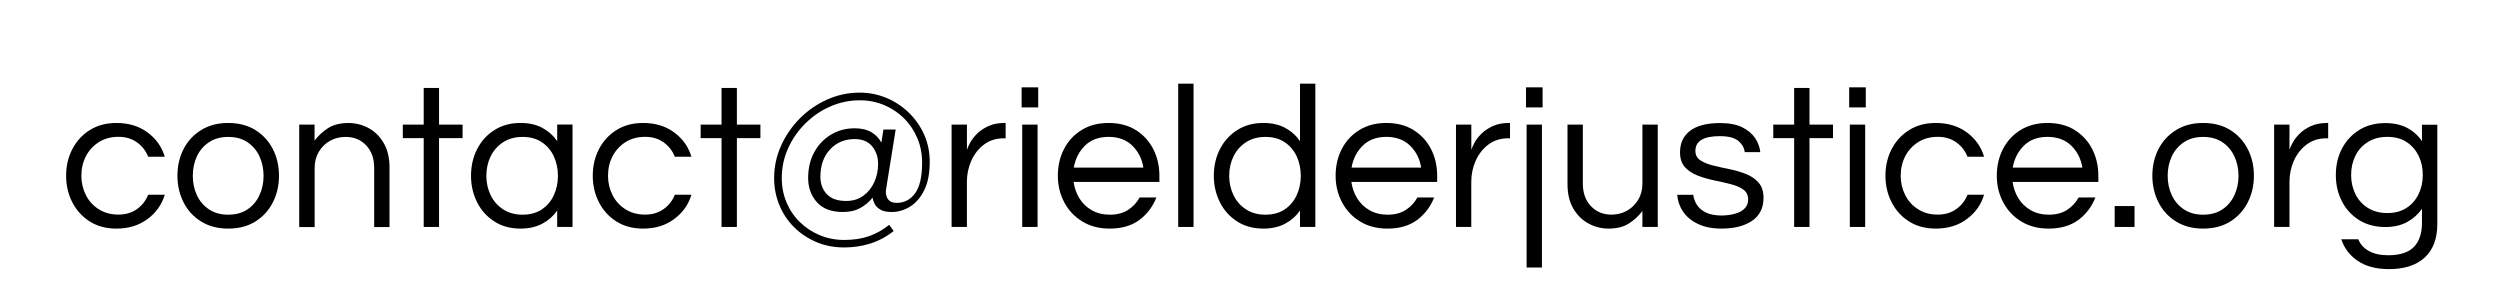 <svg xmlns="http://www.w3.org/2000/svg" xmlns:xlink="http://www.w3.org/1999/xlink" id="Layer_1" x="0px" y="0px" viewBox="0 0 577 71" style="enable-background:new 0 0 577 71;" xml:space="preserve"><g>	<path d="M26.88,52.76c-2.36,0-4.41-0.54-6.14-1.63c-1.73-1.09-3.08-2.56-4.04-4.42c-0.96-1.86-1.44-3.91-1.44-6.14  c0-2.27,0.48-4.32,1.44-6.17c0.96-1.84,2.31-3.31,4.04-4.39c1.73-1.09,3.78-1.63,6.14-1.63c2.8,0,5.19,0.73,7.16,2.17  c1.97,1.45,3.3,3.32,3.99,5.62H34.2c-0.54-1.35-1.39-2.46-2.58-3.31c-1.18-0.85-2.61-1.28-4.28-1.28c-1.73,0-3.24,0.41-4.54,1.23  c-1.29,0.82-2.28,1.91-2.98,3.26c-0.69,1.35-1.04,2.85-1.04,4.49c0,1.61,0.35,3.09,1.04,4.46c0.69,1.37,1.68,2.46,2.98,3.28  c1.29,0.82,2.8,1.23,4.54,1.23c1.67,0,3.09-0.43,4.28-1.28s2.04-1.95,2.58-3.31h3.83c-0.69,2.3-2.02,4.17-3.99,5.62  C32.06,52.03,29.68,52.76,26.88,52.76z"></path>	<path d="M52.67,52.76c-2.39,0-4.47-0.54-6.24-1.63c-1.76-1.09-3.12-2.56-4.06-4.42c-0.94-1.86-1.42-3.91-1.42-6.14  c0-2.27,0.47-4.32,1.42-6.17c0.95-1.84,2.3-3.31,4.06-4.39c1.76-1.09,3.84-1.63,6.24-1.63c2.42,0,4.51,0.54,6.26,1.63  c1.75,1.09,3.09,2.55,4.04,4.39c0.94,1.84,1.42,3.9,1.42,6.17c0,2.24-0.47,4.28-1.42,6.14c-0.94,1.86-2.29,3.33-4.04,4.42  S55.1,52.76,52.67,52.76z M52.67,49.55c1.76,0,3.25-0.41,4.46-1.23c1.21-0.82,2.13-1.91,2.76-3.28c0.63-1.37,0.94-2.86,0.94-4.46  c0-1.64-0.32-3.13-0.94-4.49c-0.63-1.35-1.55-2.44-2.76-3.26c-1.21-0.82-2.7-1.23-4.46-1.23c-1.73,0-3.21,0.41-4.44,1.23  c-1.23,0.82-2.16,1.91-2.79,3.26c-0.63,1.35-0.94,2.85-0.94,4.49c0,1.61,0.31,3.09,0.94,4.46c0.63,1.37,1.56,2.46,2.79,3.28  C49.46,49.14,50.94,49.55,52.67,49.55z"></path>	<path d="M69.06,52.38V28.76h3.54v3.69c0.85-1.13,1.89-2.09,3.12-2.88c1.23-0.79,2.8-1.18,4.72-1.18c1.64,0,3.17,0.39,4.61,1.16  c1.43,0.77,2.6,1.92,3.5,3.45c0.9,1.53,1.35,3.41,1.35,5.65v13.75h-3.54V38.73c0-2.14-0.61-3.87-1.84-5.17  c-1.23-1.31-2.82-1.96-4.77-1.96c-1.32,0-2.52,0.3-3.59,0.9c-1.07,0.6-1.93,1.44-2.57,2.53c-0.65,1.09-0.97,2.34-0.97,3.76v13.61  H69.06z"></path>	<path d="M97.79,52.38v-20.5h-4.82v-3.12h4.82V20.3h3.54v8.46h5.43v3.12h-5.43v20.5H97.79z"></path>	<path d="M120.14,52.76c-2.3,0-4.31-0.54-6.02-1.63s-3.05-2.56-3.99-4.42c-0.94-1.86-1.42-3.91-1.42-6.14  c0-2.27,0.47-4.32,1.42-6.17c0.95-1.84,2.28-3.31,3.99-4.39c1.72-1.09,3.72-1.63,6.02-1.63c1.95,0,3.63,0.38,5.03,1.13  c1.4,0.76,2.54,1.78,3.43,3.07v-3.83h3.54v23.62h-3.54V48.6c-0.88,1.26-2.02,2.27-3.43,3.02  C123.77,52.38,122.09,52.76,120.14,52.76z M120.61,49.55c1.76,0,3.25-0.41,4.46-1.23c1.21-0.82,2.13-1.91,2.76-3.28  c0.63-1.37,0.94-2.86,0.94-4.46c0-1.64-0.32-3.13-0.94-4.49c-0.63-1.35-1.55-2.44-2.76-3.26c-1.21-0.82-2.7-1.23-4.46-1.23  c-1.73,0-3.23,0.41-4.49,1.23c-1.26,0.82-2.22,1.91-2.88,3.26c-0.66,1.35-0.99,2.85-0.99,4.49c0,1.61,0.33,3.09,0.99,4.46  c0.66,1.37,1.62,2.46,2.88,3.28C117.38,49.14,118.88,49.55,120.61,49.55z"></path>	<path d="M148.43,52.76c-2.36,0-4.41-0.54-6.14-1.63c-1.73-1.09-3.08-2.56-4.04-4.42c-0.96-1.86-1.44-3.91-1.44-6.14  c0-2.27,0.48-4.32,1.44-6.17c0.96-1.84,2.31-3.31,4.04-4.39c1.73-1.09,3.78-1.63,6.14-1.63c2.8,0,5.19,0.73,7.16,2.17  c1.97,1.45,3.3,3.32,3.99,5.62h-3.83c-0.54-1.35-1.39-2.46-2.58-3.31c-1.18-0.85-2.61-1.28-4.28-1.28c-1.73,0-3.24,0.41-4.54,1.23  c-1.29,0.82-2.28,1.91-2.98,3.26c-0.69,1.35-1.04,2.85-1.04,4.49c0,1.61,0.35,3.09,1.04,4.46c0.69,1.37,1.68,2.46,2.98,3.28  c1.29,0.82,2.8,1.23,4.54,1.23c1.67,0,3.09-0.43,4.28-1.28s2.04-1.95,2.58-3.31h3.83c-0.69,2.3-2.02,4.17-3.99,5.62  C153.62,52.03,151.24,52.76,148.43,52.76z"></path>	<path d="M166.53,52.38v-20.5h-4.82v-3.12h4.82V20.3h3.54v8.46h5.43v3.12h-5.43v20.5H166.53z"></path>	<path d="M194.83,57.11c-2.36,0-4.53-0.43-6.5-1.28c-1.97-0.85-3.68-2.01-5.13-3.47c-1.45-1.46-2.57-3.17-3.35-5.1  c-0.79-1.94-1.18-3.99-1.18-6.17c0-2.58,0.53-5.06,1.58-7.42c1.06-2.36,2.5-4.46,4.32-6.31c1.83-1.84,3.93-3.3,6.31-4.37  c2.38-1.07,4.89-1.61,7.54-1.61c2.14,0,4.18,0.4,6.12,1.2c1.94,0.8,3.66,1.93,5.17,3.38c1.51,1.45,2.7,3.14,3.57,5.08  c0.87,1.94,1.3,4.04,1.3,6.31c0,2.68-0.43,4.87-1.28,6.57c-0.85,1.7-1.95,2.96-3.28,3.78c-1.34,0.82-2.75,1.23-4.23,1.23  c-1.07,0-1.91-0.17-2.5-0.5c-0.6-0.33-1.03-0.72-1.3-1.16c-0.27-0.44-0.47-0.99-0.59-1.65c-0.82,1.01-1.78,1.81-2.88,2.41  c-1.1,0.6-2.43,0.9-3.97,0.9c-2.68,0-4.69-0.76-6.02-2.27c-1.34-1.51-2.01-3.37-2.01-5.57c0-2.3,0.48-4.31,1.44-6.02  c0.96-1.72,2.25-3.05,3.87-4.02c1.62-0.96,3.43-1.44,5.41-1.44c1.57,0,2.87,0.3,3.87,0.9c1.01,0.6,1.78,1.4,2.31,2.41l0.47-3.02  h2.83l-2.22,13.8c-0.03,0.22-0.05,0.42-0.05,0.61c0,0.28,0.05,0.62,0.17,1.02c0.11,0.39,0.35,0.74,0.71,1.04  c0.36,0.3,0.91,0.45,1.63,0.45c1.76,0,3.18-0.74,4.25-2.22c1.07-1.48,1.61-3.83,1.61-7.04c0-2.05-0.37-3.94-1.11-5.69  c-0.74-1.75-1.77-3.28-3.09-4.58c-1.32-1.31-2.85-2.32-4.58-3.05c-1.73-0.72-3.61-1.09-5.62-1.09c-2.36,0-4.62,0.47-6.78,1.42  c-2.16,0.94-4.08,2.25-5.76,3.92c-1.69,1.67-3.02,3.58-3.99,5.74c-0.98,2.16-1.46,4.45-1.46,6.87c0,2.02,0.37,3.9,1.11,5.65  c0.74,1.75,1.77,3.26,3.09,4.54c1.32,1.28,2.85,2.28,4.58,3c1.73,0.72,3.61,1.09,5.62,1.09c2.17,0,4.09-0.29,5.74-0.87  c1.65-0.58,3.2-1.46,4.65-2.62l1.04,1.42c-1.64,1.32-3.45,2.29-5.43,2.91S196.84,57.11,194.83,57.11z M195.3,46.38  c1.54,0,2.87-0.4,3.97-1.21c1.1-0.8,1.94-1.86,2.53-3.17c0.58-1.31,0.87-2.7,0.87-4.18c0-1.57-0.46-2.92-1.37-4.04  c-0.91-1.12-2.27-1.68-4.06-1.68c-2.3,0-4.19,0.8-5.67,2.39c-1.48,1.59-2.22,3.69-2.22,6.31c0,1.61,0.49,2.94,1.46,3.99  C191.79,45.85,193.28,46.38,195.3,46.38z"></path>	<path d="M219.63,52.38V28.76h3.54v5.81c0.13-0.41,0.37-0.95,0.73-1.63c0.36-0.68,0.89-1.36,1.58-2.06  c0.69-0.69,1.57-1.28,2.62-1.77c1.06-0.49,2.31-0.73,3.76-0.73h0.24v3.54h-0.43c-1.76,0-3.28,0.48-4.56,1.44  c-1.28,0.96-2.25,2.21-2.93,3.73c-0.68,1.53-1.02,3.16-1.02,4.89v10.39H219.63z"></path>	<path d="M235.79,24.79v-4.63h3.83v4.63H235.79z M235.93,52.38V28.76h3.54v23.62H235.93z"></path>	<path d="M256.1,52.76c-2.39,0-4.49-0.54-6.28-1.63c-1.8-1.09-3.19-2.56-4.18-4.42c-0.99-1.86-1.49-3.91-1.49-6.14  c0-2.27,0.47-4.32,1.42-6.17c0.95-1.84,2.3-3.31,4.06-4.39c1.76-1.09,3.84-1.63,6.24-1.63c2.42,0,4.51,0.54,6.26,1.63  c1.75,1.09,3.09,2.55,4.04,4.39c0.94,1.84,1.42,3.9,1.42,6.17v1.42h-19.8c0.19,1.39,0.64,2.65,1.35,3.8  c0.71,1.15,1.66,2.06,2.86,2.74c1.2,0.68,2.58,1.02,4.16,1.02c1.67,0,3.07-0.37,4.21-1.11c1.13-0.74,2.02-1.69,2.65-2.86h3.87  c-0.82,2.11-2.12,3.83-3.9,5.17C261.2,52.09,258.91,52.76,256.1,52.76z M247.83,38.68h16.06c-0.31-2.02-1.17-3.7-2.55-5.06  c-1.39-1.35-3.21-2.03-5.48-2.03c-2.27,0-4.09,0.68-5.46,2.03C249.04,34.98,248.18,36.66,247.83,38.68z"></path>	<path d="M271.93,52.38V19.31h3.54v33.07H271.93z"></path>	<path d="M291.58,52.76c-2.3,0-4.31-0.54-6.02-1.63s-3.05-2.56-3.99-4.42c-0.94-1.86-1.42-3.91-1.42-6.14  c0-2.27,0.47-4.32,1.42-6.17c0.95-1.84,2.28-3.31,3.99-4.39c1.72-1.09,3.72-1.63,6.02-1.63c1.95,0,3.63,0.38,5.03,1.13  c1.4,0.76,2.54,1.78,3.43,3.07V19.31h3.54v33.07h-3.54V48.6c-0.88,1.26-2.02,2.27-3.43,3.02  C295.21,52.38,293.54,52.76,291.58,52.76z M292.06,49.55c1.76,0,3.25-0.41,4.46-1.23c1.21-0.82,2.13-1.91,2.76-3.28  c0.63-1.37,0.94-2.86,0.94-4.46c0-1.64-0.32-3.13-0.94-4.49c-0.63-1.35-1.55-2.44-2.76-3.26c-1.21-0.82-2.7-1.23-4.46-1.23  c-1.73,0-3.23,0.41-4.49,1.23c-1.26,0.82-2.22,1.91-2.88,3.26c-0.66,1.35-0.99,2.85-0.99,4.49c0,1.61,0.33,3.09,0.99,4.46  c0.66,1.37,1.62,2.46,2.88,3.28C288.83,49.14,290.32,49.55,292.06,49.55z"></path>	<path d="M320.21,52.76c-2.39,0-4.49-0.54-6.28-1.63c-1.8-1.09-3.19-2.56-4.18-4.42c-0.99-1.86-1.49-3.91-1.49-6.14  c0-2.27,0.47-4.32,1.42-6.17c0.95-1.84,2.3-3.31,4.06-4.39c1.76-1.09,3.84-1.63,6.24-1.63c2.42,0,4.51,0.54,6.26,1.63  c1.75,1.09,3.09,2.55,4.04,4.39c0.94,1.84,1.42,3.9,1.42,6.17v1.42h-19.8c0.19,1.39,0.64,2.65,1.35,3.8  c0.71,1.15,1.66,2.06,2.86,2.74c1.2,0.68,2.58,1.02,4.16,1.02c1.67,0,3.07-0.37,4.21-1.11c1.13-0.74,2.02-1.69,2.65-2.86h3.87  c-0.82,2.11-2.12,3.83-3.9,5.17C325.31,52.09,323.02,52.76,320.21,52.76z M311.94,38.68h16.06c-0.31-2.02-1.17-3.7-2.55-5.06  c-1.39-1.35-3.21-2.03-5.48-2.03c-2.27,0-4.09,0.68-5.46,2.03C313.15,34.98,312.29,36.66,311.94,38.68z"></path>	<path d="M336.04,52.38V28.76h3.54v5.81c0.13-0.41,0.37-0.95,0.73-1.63c0.36-0.68,0.89-1.36,1.58-2.06  c0.69-0.69,1.57-1.28,2.62-1.77c1.06-0.49,2.31-0.73,3.76-0.73h0.24v3.54h-0.43c-1.76,0-3.28,0.48-4.56,1.44  c-1.28,0.96-2.25,2.21-2.93,3.73c-0.68,1.53-1.02,3.16-1.02,4.89v10.39H336.04z"></path>	<path d="M352.2,24.79v-4.63h3.83v4.63H352.2z M352.34,61.74V28.76h3.54v32.98H352.34z"></path>	<path d="M371.23,52.76c-1.61,0-3.13-0.39-4.58-1.16c-1.45-0.77-2.62-1.92-3.52-3.45c-0.9-1.53-1.35-3.41-1.35-5.65V28.76h3.54  v13.65c0,2.14,0.62,3.87,1.87,5.17c1.24,1.31,2.83,1.96,4.75,1.96c1.32,0,2.52-0.31,3.59-0.92c1.07-0.61,1.93-1.46,2.57-2.53  c0.65-1.07,0.97-2.31,0.97-3.73V28.76h3.54v23.62h-3.54V48.7c-0.85,1.13-1.89,2.1-3.12,2.88  C374.73,52.37,373.16,52.76,371.23,52.76z"></path>	<path d="M397.36,52.76c-2.17,0-4.01-0.36-5.5-1.09c-1.5-0.72-2.64-1.68-3.43-2.86c-0.79-1.18-1.23-2.46-1.32-3.85h3.69  c0.09,0.79,0.37,1.55,0.83,2.29c0.46,0.74,1.16,1.34,2.1,1.8s2.17,0.69,3.69,0.69c0.47,0,1.05-0.05,1.75-0.14  c0.69-0.09,1.36-0.27,2.01-0.52c0.65-0.25,1.19-0.63,1.63-1.13c0.44-0.5,0.66-1.15,0.66-1.94c0-0.98-0.38-1.73-1.13-2.27  c-0.76-0.54-1.73-0.95-2.93-1.25c-1.2-0.3-2.46-0.59-3.8-0.87c-1.34-0.28-2.61-0.65-3.8-1.11c-1.2-0.46-2.17-1.1-2.93-1.94  c-0.76-0.83-1.13-1.98-1.13-3.42c0-2.14,0.78-3.8,2.34-4.98s3.87-1.77,6.92-1.77c2.08,0,3.77,0.32,5.08,0.97  c1.31,0.65,2.3,1.47,2.98,2.48c0.68,1.01,1.08,2.1,1.21,3.26h-3.59c-0.13-1.01-0.62-1.87-1.49-2.6c-0.87-0.72-2.29-1.09-4.28-1.09  c-3.75,0-5.62,1.13-5.62,3.4c0,0.94,0.38,1.67,1.13,2.17c0.76,0.5,1.73,0.91,2.93,1.2c1.2,0.3,2.46,0.58,3.8,0.85  c1.34,0.27,2.61,0.64,3.8,1.11c1.2,0.47,2.17,1.14,2.93,2.01c0.76,0.87,1.13,2.04,1.13,3.52c0,2.3-0.87,4.06-2.62,5.27  C402.63,52.15,400.29,52.76,397.36,52.76z"></path>	<path d="M414.09,52.38v-20.5h-4.82v-3.12h4.82V20.3h3.54v8.46h5.43v3.12h-5.43v20.5H414.09z"></path>	<path d="M426.79,24.79v-4.63h3.83v4.63H426.79z M426.94,52.38V28.76h3.54v23.62H426.94z"></path>	<path d="M446.78,52.76c-2.36,0-4.41-0.54-6.14-1.63c-1.73-1.09-3.08-2.56-4.04-4.42c-0.96-1.86-1.44-3.91-1.44-6.14  c0-2.27,0.48-4.32,1.44-6.17c0.96-1.84,2.31-3.31,4.04-4.39c1.73-1.09,3.78-1.63,6.14-1.63c2.8,0,5.19,0.73,7.16,2.17  c1.97,1.45,3.3,3.32,3.99,5.62h-3.83c-0.54-1.35-1.39-2.46-2.58-3.31c-1.18-0.85-2.61-1.28-4.28-1.28c-1.73,0-3.24,0.41-4.54,1.23  c-1.29,0.82-2.28,1.91-2.98,3.26c-0.69,1.35-1.04,2.85-1.04,4.49c0,1.61,0.35,3.09,1.04,4.46c0.69,1.37,1.68,2.46,2.98,3.28  c1.29,0.82,2.8,1.23,4.54,1.23c1.67,0,3.09-0.43,4.28-1.28s2.04-1.95,2.58-3.31h3.83c-0.69,2.3-2.02,4.17-3.99,5.62  C451.97,52.03,449.58,52.76,446.78,52.76z"></path>	<path d="M472.81,52.76c-2.39,0-4.49-0.54-6.28-1.63c-1.8-1.09-3.19-2.56-4.18-4.42c-0.99-1.86-1.49-3.91-1.49-6.14  c0-2.27,0.47-4.32,1.42-6.17c0.95-1.84,2.3-3.31,4.06-4.39c1.76-1.09,3.84-1.63,6.24-1.63c2.42,0,4.51,0.54,6.26,1.63  c1.75,1.09,3.09,2.55,4.04,4.39c0.94,1.84,1.42,3.9,1.42,6.17v1.42h-19.79c0.19,1.39,0.64,2.65,1.35,3.8  c0.71,1.15,1.66,2.06,2.86,2.74c1.2,0.68,2.58,1.02,4.16,1.02c1.67,0,3.07-0.37,4.21-1.11c1.13-0.74,2.02-1.69,2.65-2.86h3.87  c-0.82,2.11-2.12,3.83-3.9,5.17C477.9,52.09,475.61,52.76,472.81,52.76z M464.54,38.68h16.06c-0.31-2.02-1.17-3.7-2.55-5.06  c-1.39-1.35-3.21-2.03-5.48-2.03c-2.27,0-4.09,0.68-5.46,2.03C465.75,34.98,464.89,36.66,464.54,38.68z"></path>	<path d="M488.07,52.38v-4.82h4.58v4.82H488.07z"></path>	<path d="M508.48,52.76c-2.39,0-4.47-0.54-6.24-1.63c-1.76-1.09-3.12-2.56-4.06-4.42c-0.94-1.86-1.42-3.91-1.42-6.14  c0-2.27,0.47-4.32,1.42-6.17c0.95-1.84,2.3-3.31,4.06-4.39c1.76-1.09,3.84-1.63,6.24-1.63c2.42,0,4.51,0.54,6.26,1.63  c1.75,1.09,3.09,2.55,4.04,4.39c0.95,1.84,1.42,3.9,1.42,6.17c0,2.24-0.47,4.28-1.42,6.14c-0.94,1.86-2.29,3.33-4.04,4.42  S510.9,52.76,508.48,52.76z M508.48,49.55c1.76,0,3.25-0.41,4.46-1.23c1.21-0.82,2.13-1.91,2.76-3.28  c0.63-1.37,0.95-2.86,0.95-4.46c0-1.64-0.32-3.13-0.95-4.49c-0.63-1.35-1.55-2.44-2.76-3.26c-1.21-0.82-2.7-1.23-4.46-1.23  c-1.73,0-3.21,0.41-4.44,1.23c-1.23,0.82-2.16,1.91-2.79,3.26c-0.63,1.35-0.95,2.85-0.95,4.49c0,1.61,0.31,3.09,0.95,4.46  c0.63,1.37,1.56,2.46,2.79,3.28C505.27,49.14,506.75,49.55,508.48,49.55z"></path>	<path d="M524.87,52.38V28.76h3.54v5.81c0.12-0.41,0.37-0.95,0.73-1.63c0.36-0.68,0.89-1.36,1.58-2.06  c0.69-0.69,1.57-1.28,2.62-1.77c1.06-0.49,2.31-0.73,3.76-0.73h0.24v3.54h-0.42c-1.76,0-3.28,0.48-4.56,1.44  c-1.28,0.96-2.25,2.21-2.93,3.73c-0.68,1.53-1.02,3.16-1.02,4.89v10.39H524.87z"></path>	<path d="M551.38,62.11c-2.96,0-5.37-0.64-7.23-1.91c-1.86-1.28-3.12-2.94-3.78-4.98h3.92c0.47,1.17,1.29,2.07,2.46,2.72  c1.17,0.65,2.65,0.97,4.44,0.97c2.71,0,4.68-0.64,5.93-1.91c1.24-1.28,1.87-3.13,1.87-5.55v-3.26c-0.88,1.26-2.02,2.28-3.42,3.05  c-1.4,0.77-3.08,1.16-5.03,1.16c-2.3,0-4.31-0.53-6.02-1.58c-1.72-1.06-3.05-2.5-3.99-4.32c-0.95-1.83-1.42-3.86-1.42-6.09  c0-2.27,0.47-4.31,1.42-6.12c0.95-1.81,2.28-3.24,3.99-4.3s3.72-1.58,6.02-1.58c1.95,0,3.63,0.37,5.03,1.11  c1.4,0.74,2.54,1.76,3.42,3.05v-3.78h3.54v22.91c0,3.37-0.97,5.95-2.91,7.75C557.68,61.22,554.94,62.11,551.38,62.11z M551,49.17  c1.73,0,3.21-0.39,4.42-1.18c1.21-0.79,2.14-1.85,2.79-3.19c0.65-1.34,0.97-2.81,0.97-4.42c0-1.64-0.32-3.12-0.97-4.44  c-0.65-1.32-1.58-2.38-2.79-3.17c-1.21-0.79-2.69-1.18-4.42-1.18s-3.23,0.39-4.49,1.18c-1.26,0.79-2.22,1.84-2.88,3.17  c-0.66,1.32-0.99,2.8-0.99,4.44c0,1.61,0.33,3.08,0.99,4.42c0.66,1.34,1.62,2.4,2.88,3.19C547.77,48.77,549.27,49.17,551,49.17z"></path></g><g></g><g></g><g></g><g></g><g></g><g></g><g></g><g></g><g></g><g></g><g></g><g></g><g></g><g></g><g></g></svg>
